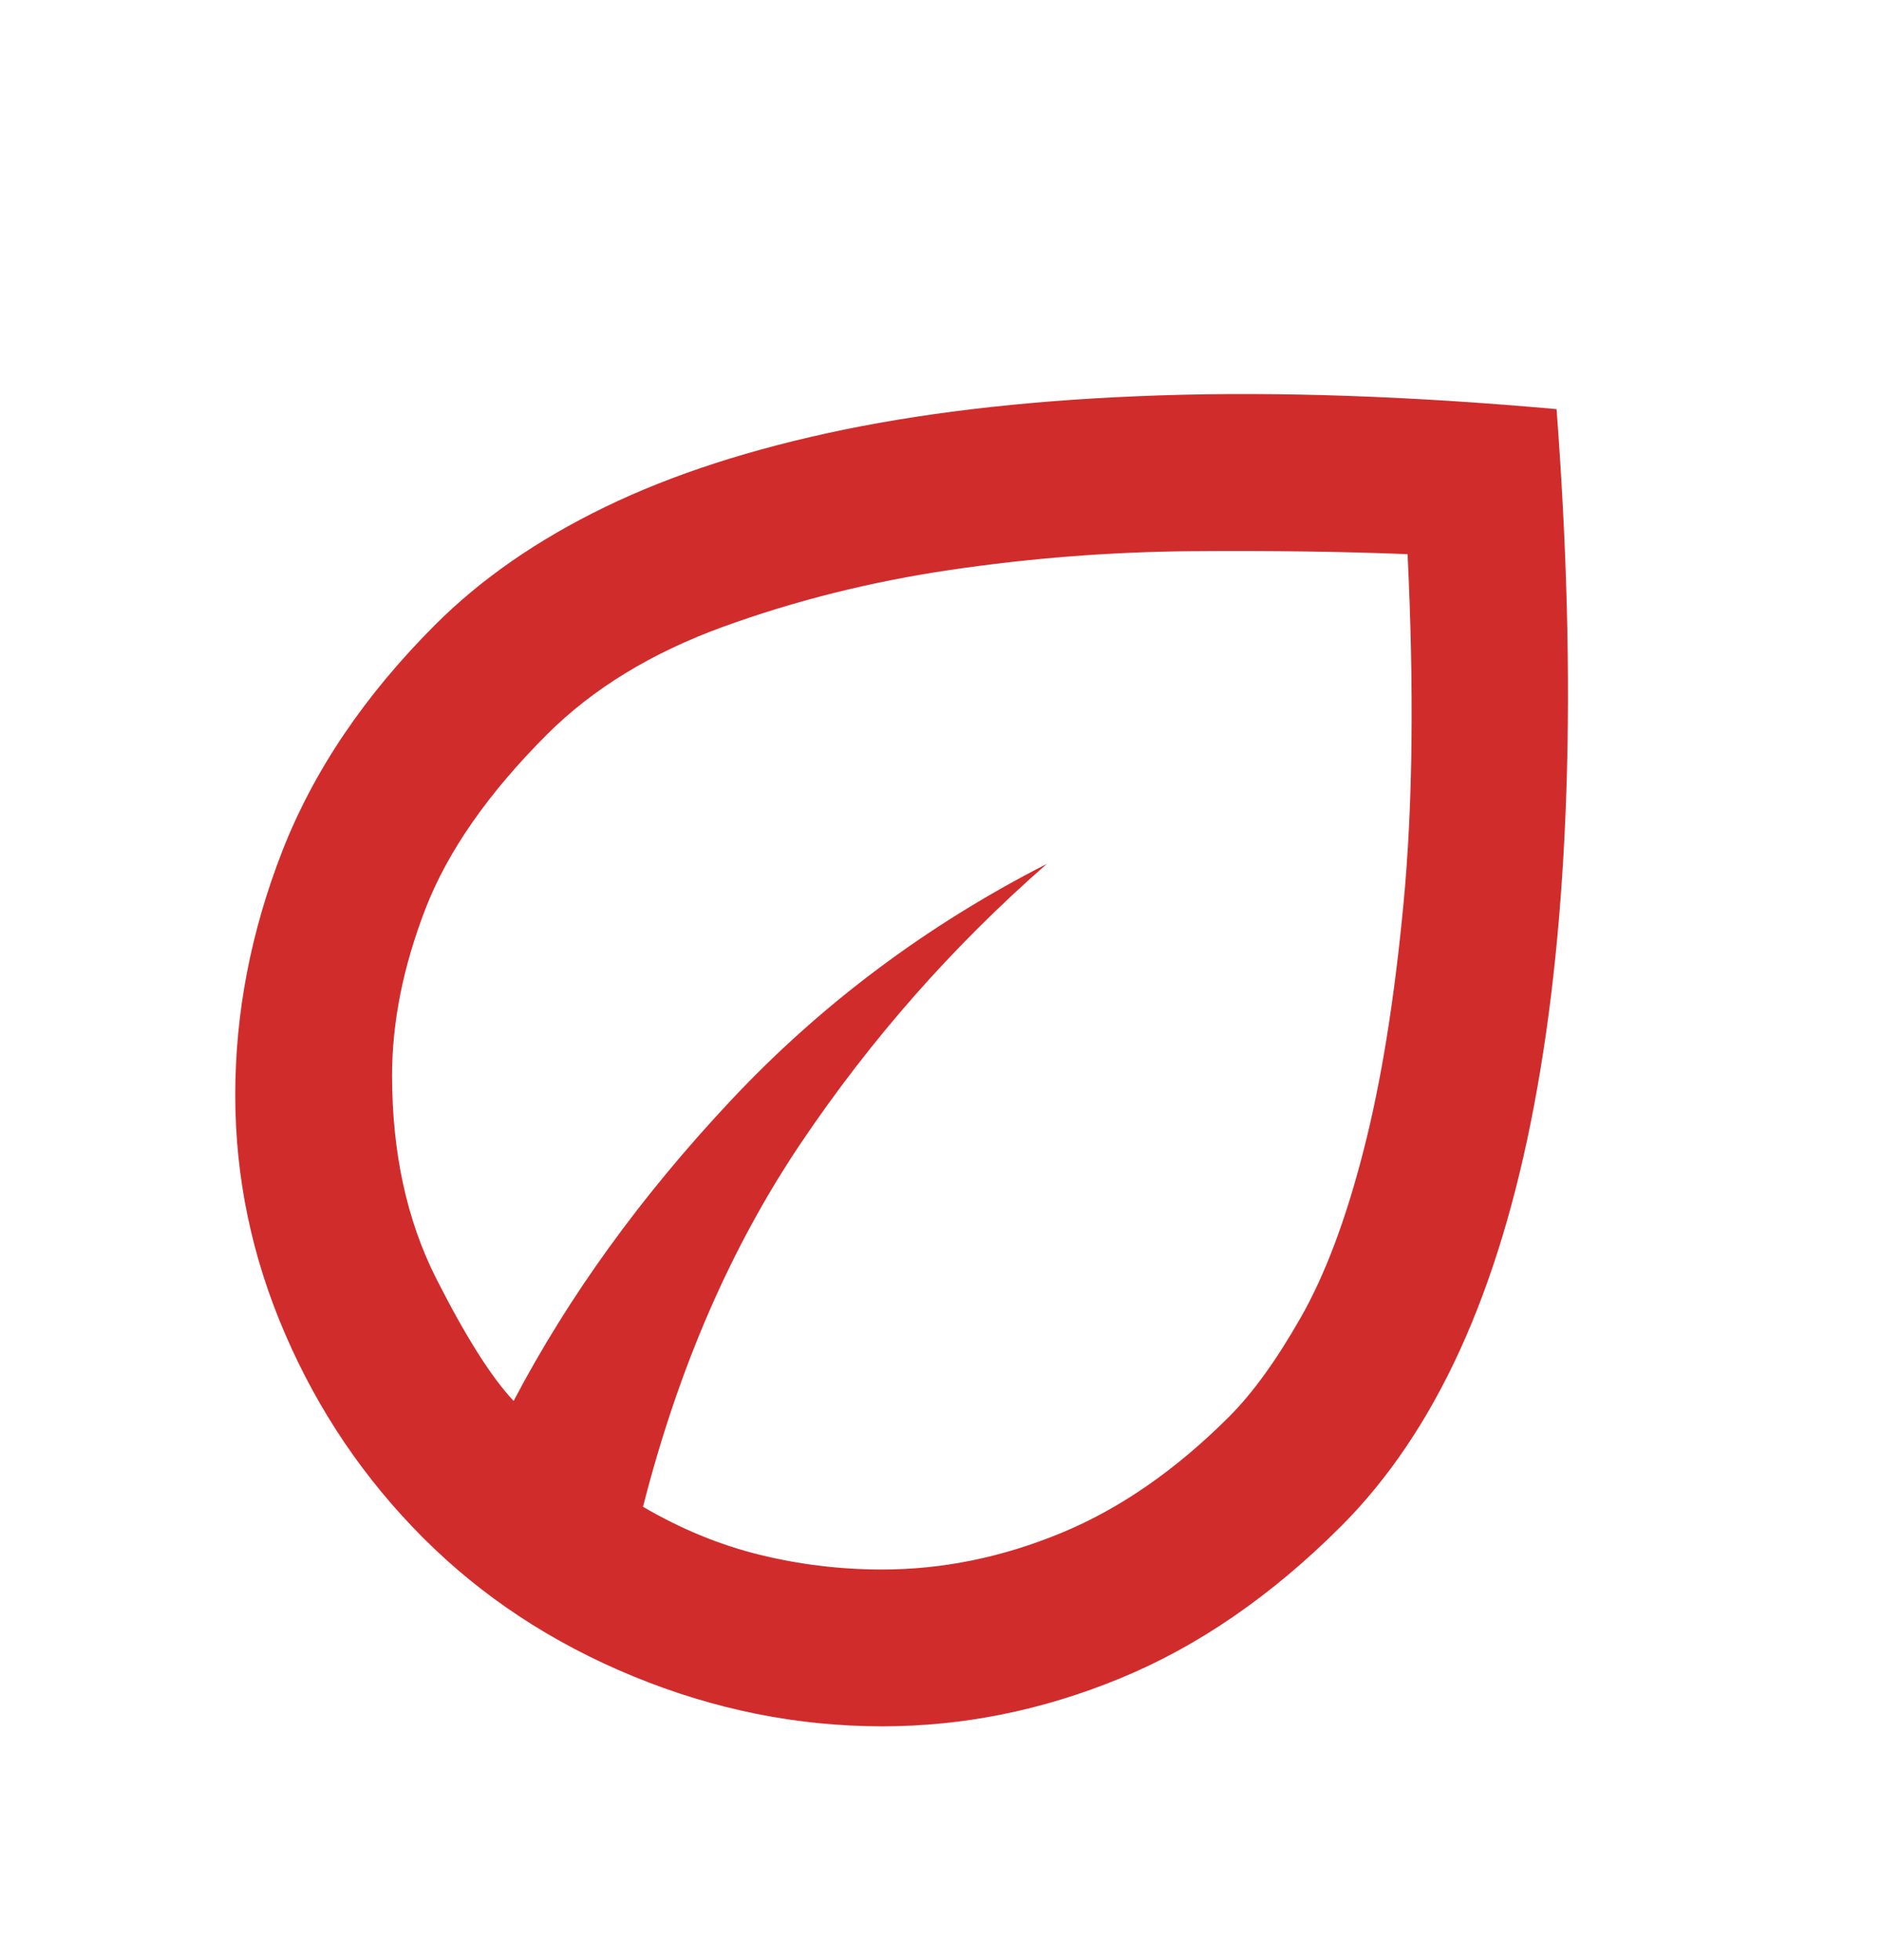 <svg width="24" height="25" viewBox="0 0 24 25" fill="none" xmlns="http://www.w3.org/2000/svg">
<mask id="mask0_384_1937" style="mask-type:alpha" maskUnits="userSpaceOnUse" x="0" y="0" width="24" height="25">
<rect y="0.018" width="24" height="24" fill="#D9D9D9"/>
</mask>
<g mask="url(#mask0_384_1937)">
<path d="M5.4 19.618C4.65 18.868 4.062 18.001 3.638 17.018C3.212 16.035 3 15.018 3 13.968C3 12.918 3.2 11.88 3.6 10.855C4 9.83 4.65 8.868 5.55 7.968C6.133 7.385 6.854 6.885 7.713 6.468C8.571 6.051 9.588 5.722 10.762 5.48C11.938 5.239 13.279 5.093 14.787 5.043C16.296 4.993 17.983 5.051 19.85 5.218C19.983 6.985 20.025 8.61 19.975 10.093C19.925 11.576 19.788 12.914 19.562 14.105C19.337 15.297 19.021 16.339 18.613 17.23C18.204 18.122 17.7 18.868 17.1 19.468C16.217 20.351 15.279 20.997 14.287 21.405C13.296 21.814 12.283 22.018 11.25 22.018C10.167 22.018 9.108 21.805 8.075 21.38C7.042 20.955 6.15 20.368 5.4 19.618ZM8.2 19.218C8.683 19.501 9.179 19.705 9.688 19.83C10.196 19.955 10.717 20.018 11.25 20.018C12.017 20.018 12.775 19.864 13.525 19.555C14.275 19.247 14.992 18.751 15.675 18.068C15.975 17.768 16.279 17.347 16.587 16.805C16.896 16.264 17.163 15.555 17.387 14.68C17.613 13.805 17.783 12.747 17.9 11.505C18.017 10.264 18.033 8.785 17.95 7.068C17.133 7.035 16.212 7.022 15.188 7.03C14.162 7.039 13.142 7.118 12.125 7.268C11.108 7.418 10.142 7.66 9.225 7.993C8.308 8.326 7.558 8.785 6.975 9.368C6.225 10.118 5.708 10.86 5.425 11.593C5.142 12.326 5 13.034 5 13.718C5 14.701 5.188 15.564 5.562 16.305C5.938 17.047 6.267 17.568 6.55 17.868C7.25 16.535 8.175 15.255 9.325 14.03C10.475 12.805 11.817 11.801 13.35 11.018C12.15 12.068 11.104 13.255 10.213 14.58C9.321 15.905 8.65 17.451 8.2 19.218Z" fill="#D12C2C"/>
</g>
</svg>
